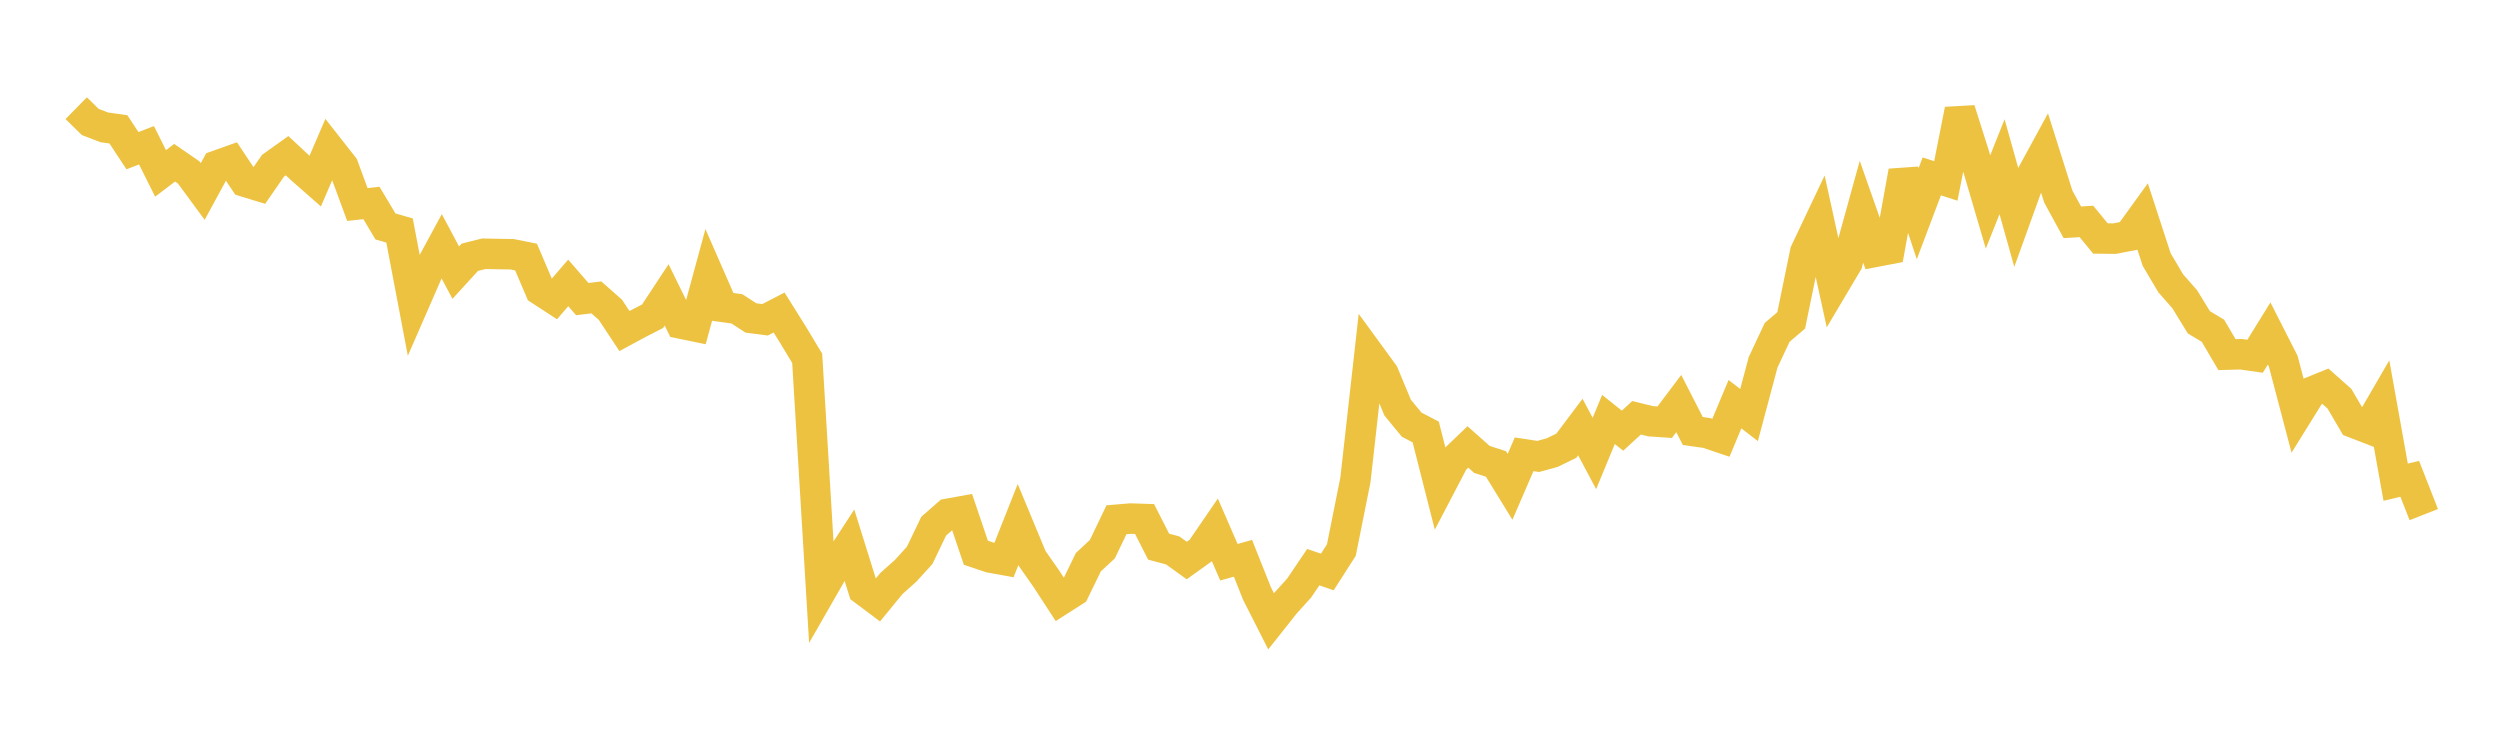 <svg width="164" height="48" xmlns="http://www.w3.org/2000/svg" xmlns:xlink="http://www.w3.org/1999/xlink"><path fill="none" stroke="rgb(237,194,64)" stroke-width="2" d="M5,7.097L5.922,8.002L6.844,8.355L7.766,8.484L8.689,9.884L9.611,9.53L10.533,11.376L11.455,10.675L12.377,11.311L13.299,12.562L14.222,10.865L15.144,10.537L16.066,11.919L16.988,12.201L17.91,10.872L18.832,10.214L19.754,11.072L20.677,11.883L21.599,9.74L22.521,10.913L23.443,13.415L24.365,13.314L25.287,14.856L26.21,15.12L27.132,19.971L28.054,17.859L28.976,16.157L29.898,17.885L30.82,16.876L31.743,16.645L32.665,16.664L33.587,16.679L34.509,16.862L35.431,19.027L36.353,19.629L37.275,18.559L38.198,19.622L39.12,19.508L40.042,20.322L40.964,21.717L41.886,21.219L42.808,20.747L43.731,19.345L44.653,21.223L45.575,21.413L46.497,18.025L47.419,20.132L48.341,20.261L49.263,20.859L50.186,20.978L51.108,20.502L52.03,21.975L52.952,23.507L53.874,38.776L54.796,37.168L55.719,35.751L56.641,38.702L57.563,39.393L58.485,38.269L59.407,37.446L60.329,36.434L61.251,34.515L62.174,33.707L63.096,33.54L64.018,36.259L64.94,36.571L65.862,36.737L66.784,34.411L67.707,36.633L68.629,37.948L69.551,39.366L70.473,38.777L71.395,36.88L72.317,36.023L73.24,34.096L74.162,34.018L75.084,34.048L76.006,35.861L76.928,36.107L77.85,36.77L78.772,36.109L79.695,34.761L80.617,36.882L81.539,36.624L82.461,38.94L83.383,40.756L84.305,39.593L85.228,38.57L86.15,37.205L87.072,37.522L87.994,36.082L88.916,31.479L89.838,23.254L90.76,24.517L91.683,26.736L92.605,27.858L93.527,28.338L94.449,31.966L95.371,30.203L96.293,29.32L97.216,30.139L98.138,30.438L99.06,31.936L99.982,29.802L100.904,29.943L101.826,29.69L102.749,29.241L103.671,28.015L104.593,29.746L105.515,27.517L106.437,28.252L107.359,27.407L108.281,27.634L109.204,27.696L110.126,26.473L111.048,28.273L111.97,28.405L112.892,28.717L113.814,26.515L114.737,27.227L115.659,23.77L116.581,21.805L117.503,21.018L118.425,16.528L119.347,14.583L120.269,18.784L121.192,17.229L122.114,13.892L123.036,16.517L123.958,16.339L124.88,11.24L125.802,14.014L126.725,11.571L127.647,11.868L128.569,7.199L129.491,10.108L130.413,13.248L131.335,10.938L132.257,14.227L133.18,11.668L134.102,9.977L135.024,12.895L135.946,14.584L136.868,14.525L137.79,15.644L138.713,15.655L139.635,15.478L140.557,14.204L141.479,17.03L142.401,18.586L143.323,19.637L144.246,21.144L145.168,21.696L146.09,23.263L147.012,23.238L147.934,23.37L148.856,21.878L149.778,23.691L150.701,27.195L151.623,25.709L152.545,25.336L153.467,26.155L154.389,27.729L155.311,28.085L156.234,26.496L157.156,31.633L158.078,31.41L159,33.759"></path></svg>